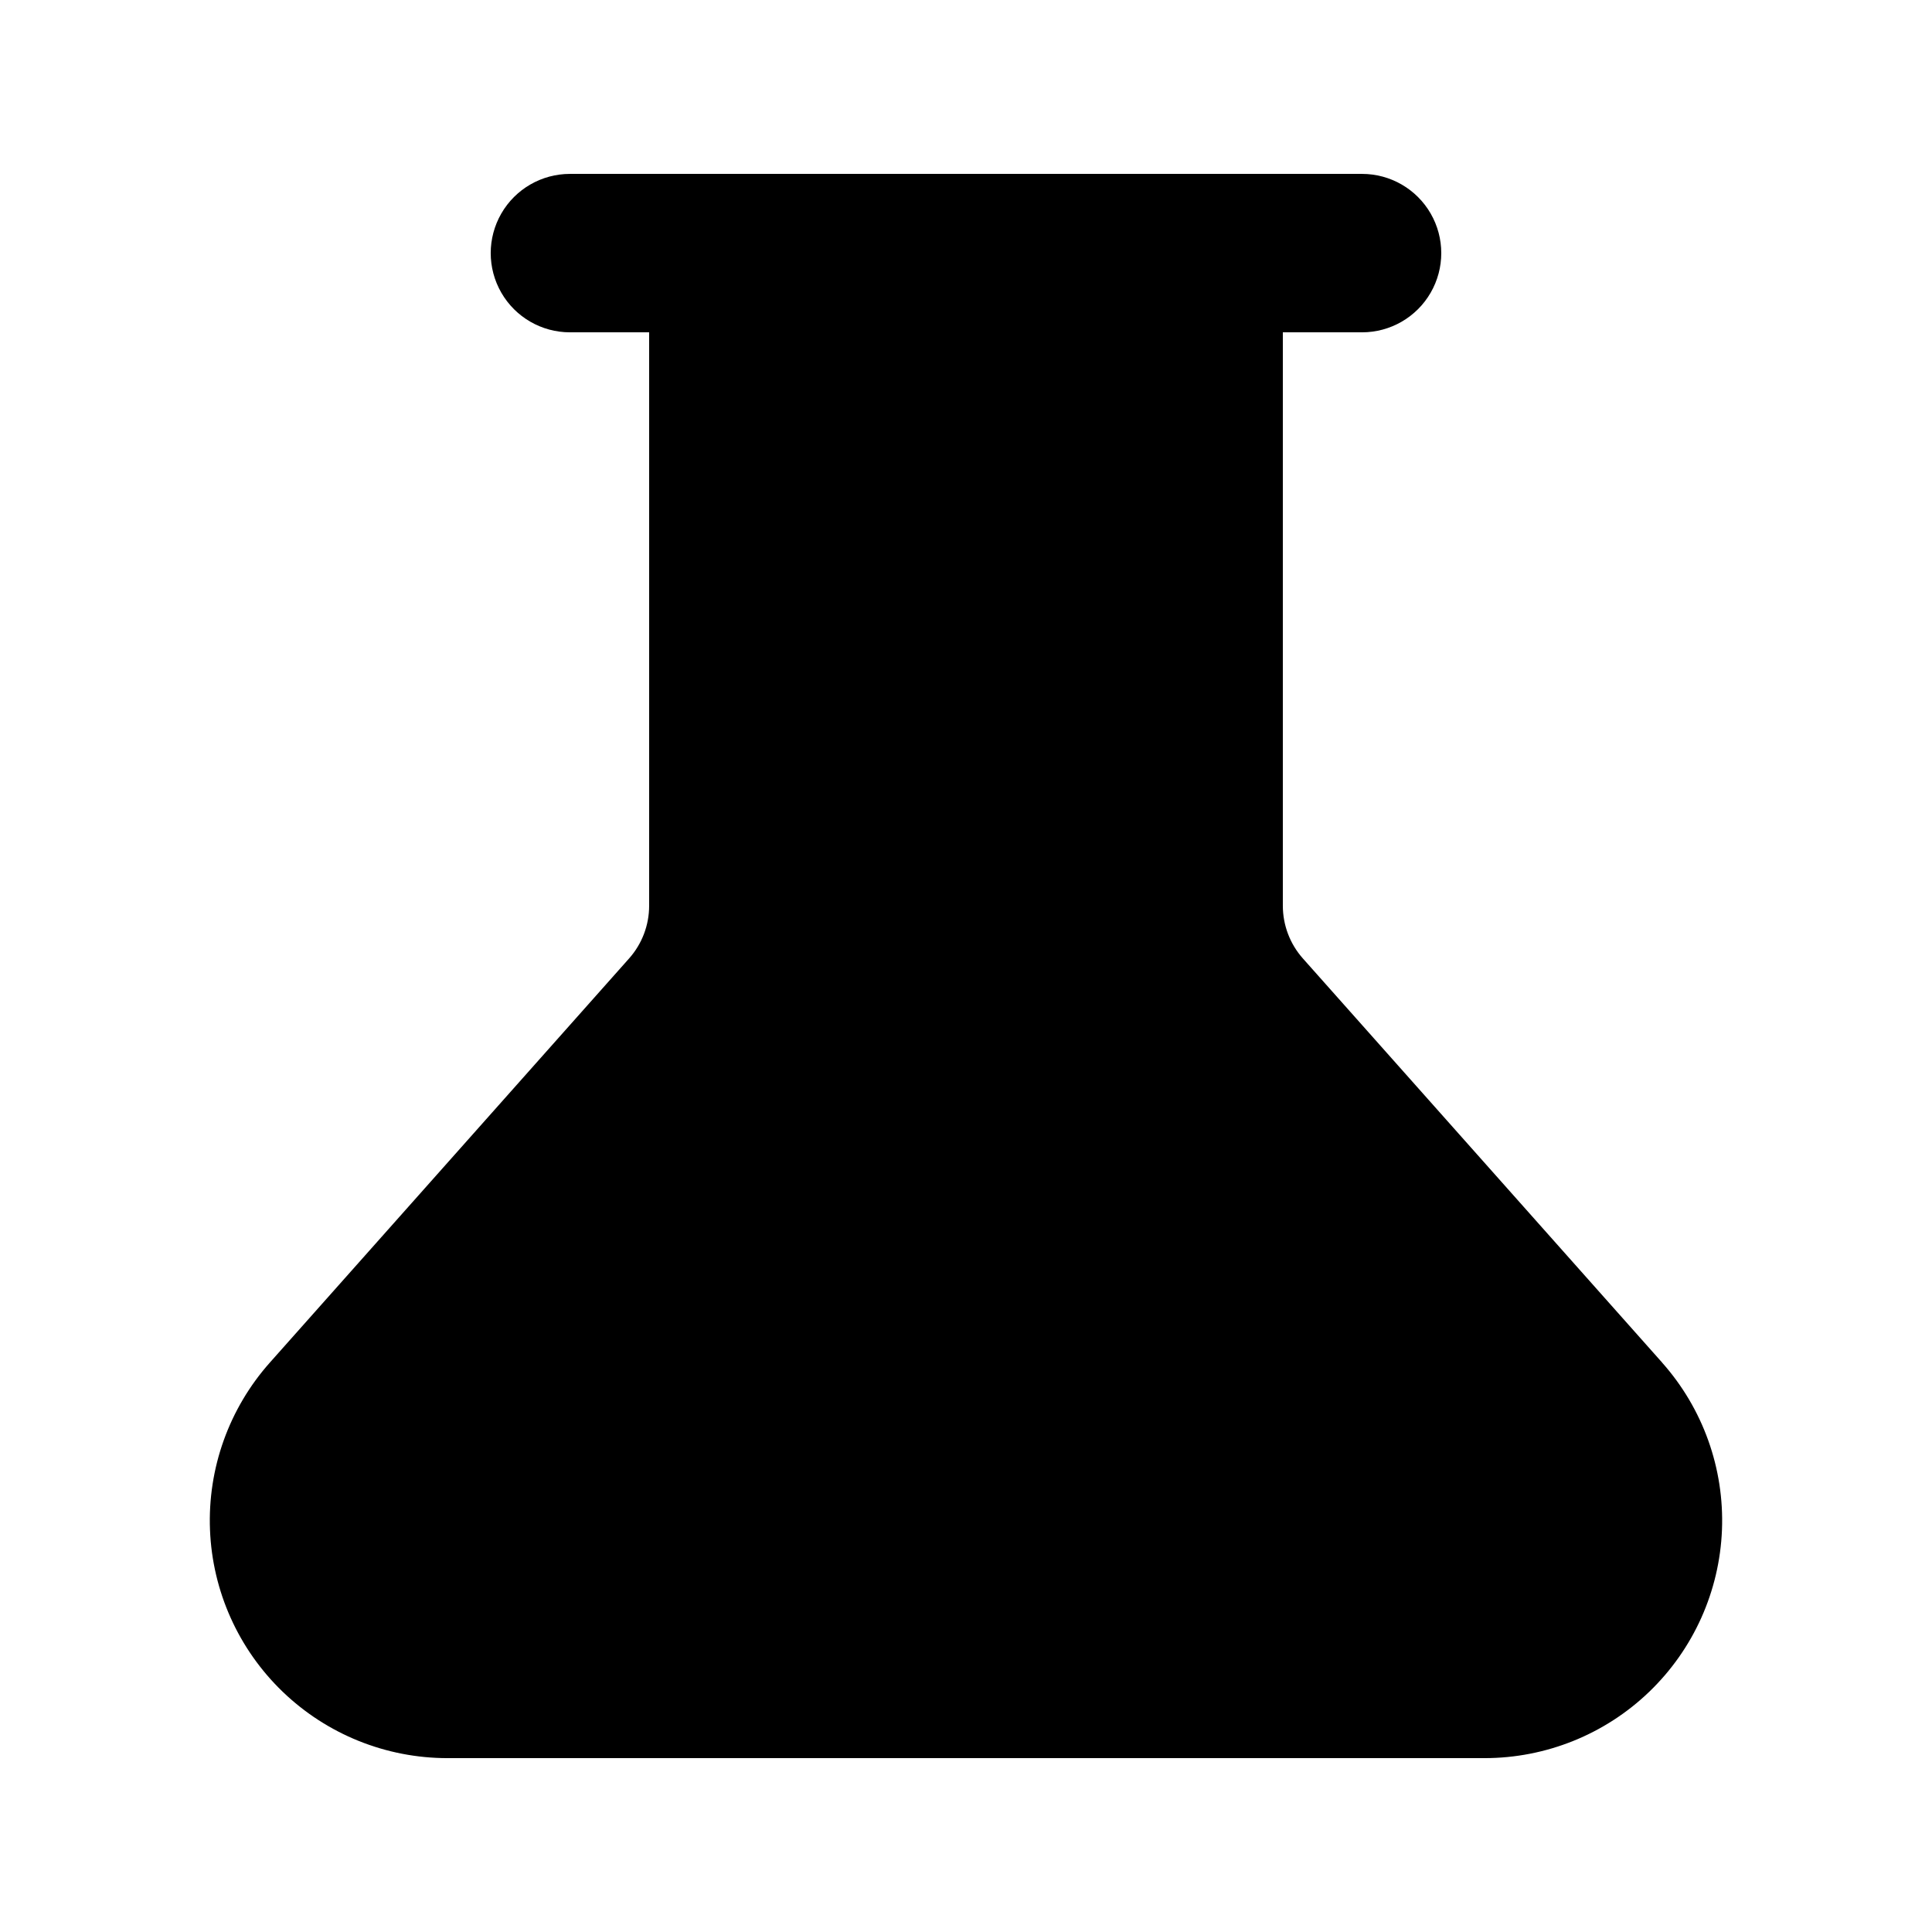 <?xml version="1.0" encoding="UTF-8"?>
<!-- Uploaded to: SVG Repo, www.svgrepo.com, Generator: SVG Repo Mixer Tools -->
<svg fill="#000000" width="800px" height="800px" version="1.1" viewBox="144 144 512 512" xmlns="http://www.w3.org/2000/svg">
 <path d="m584.49 505.1-95.223-107.11c-3.414-3.848-5.297-8.816-5.301-13.961v-151.96h20.992c7.5 0 14.43-4 18.18-10.496s3.75-14.496 0-20.992c-3.75-6.496-10.68-10.496-18.18-10.496h-209.92c-7.5 0-14.43 4-18.18 10.496-3.75 6.496-3.75 14.496 0 20.992s10.68 10.496 18.18 10.496h20.992v151.97-0.004c0 5.148-1.891 10.117-5.309 13.961l-95.215 107.11c-10.812 12.164-16.496 28.043-15.855 44.305 0.637 16.266 7.543 31.648 19.273 42.93 11.734 11.281 27.375 17.582 43.652 17.582h274.84c16.273 0 31.918-6.301 43.648-17.582 11.73-11.281 18.637-26.664 19.277-42.93 0.637-16.262-5.047-32.141-15.859-44.305z"/>
</svg>